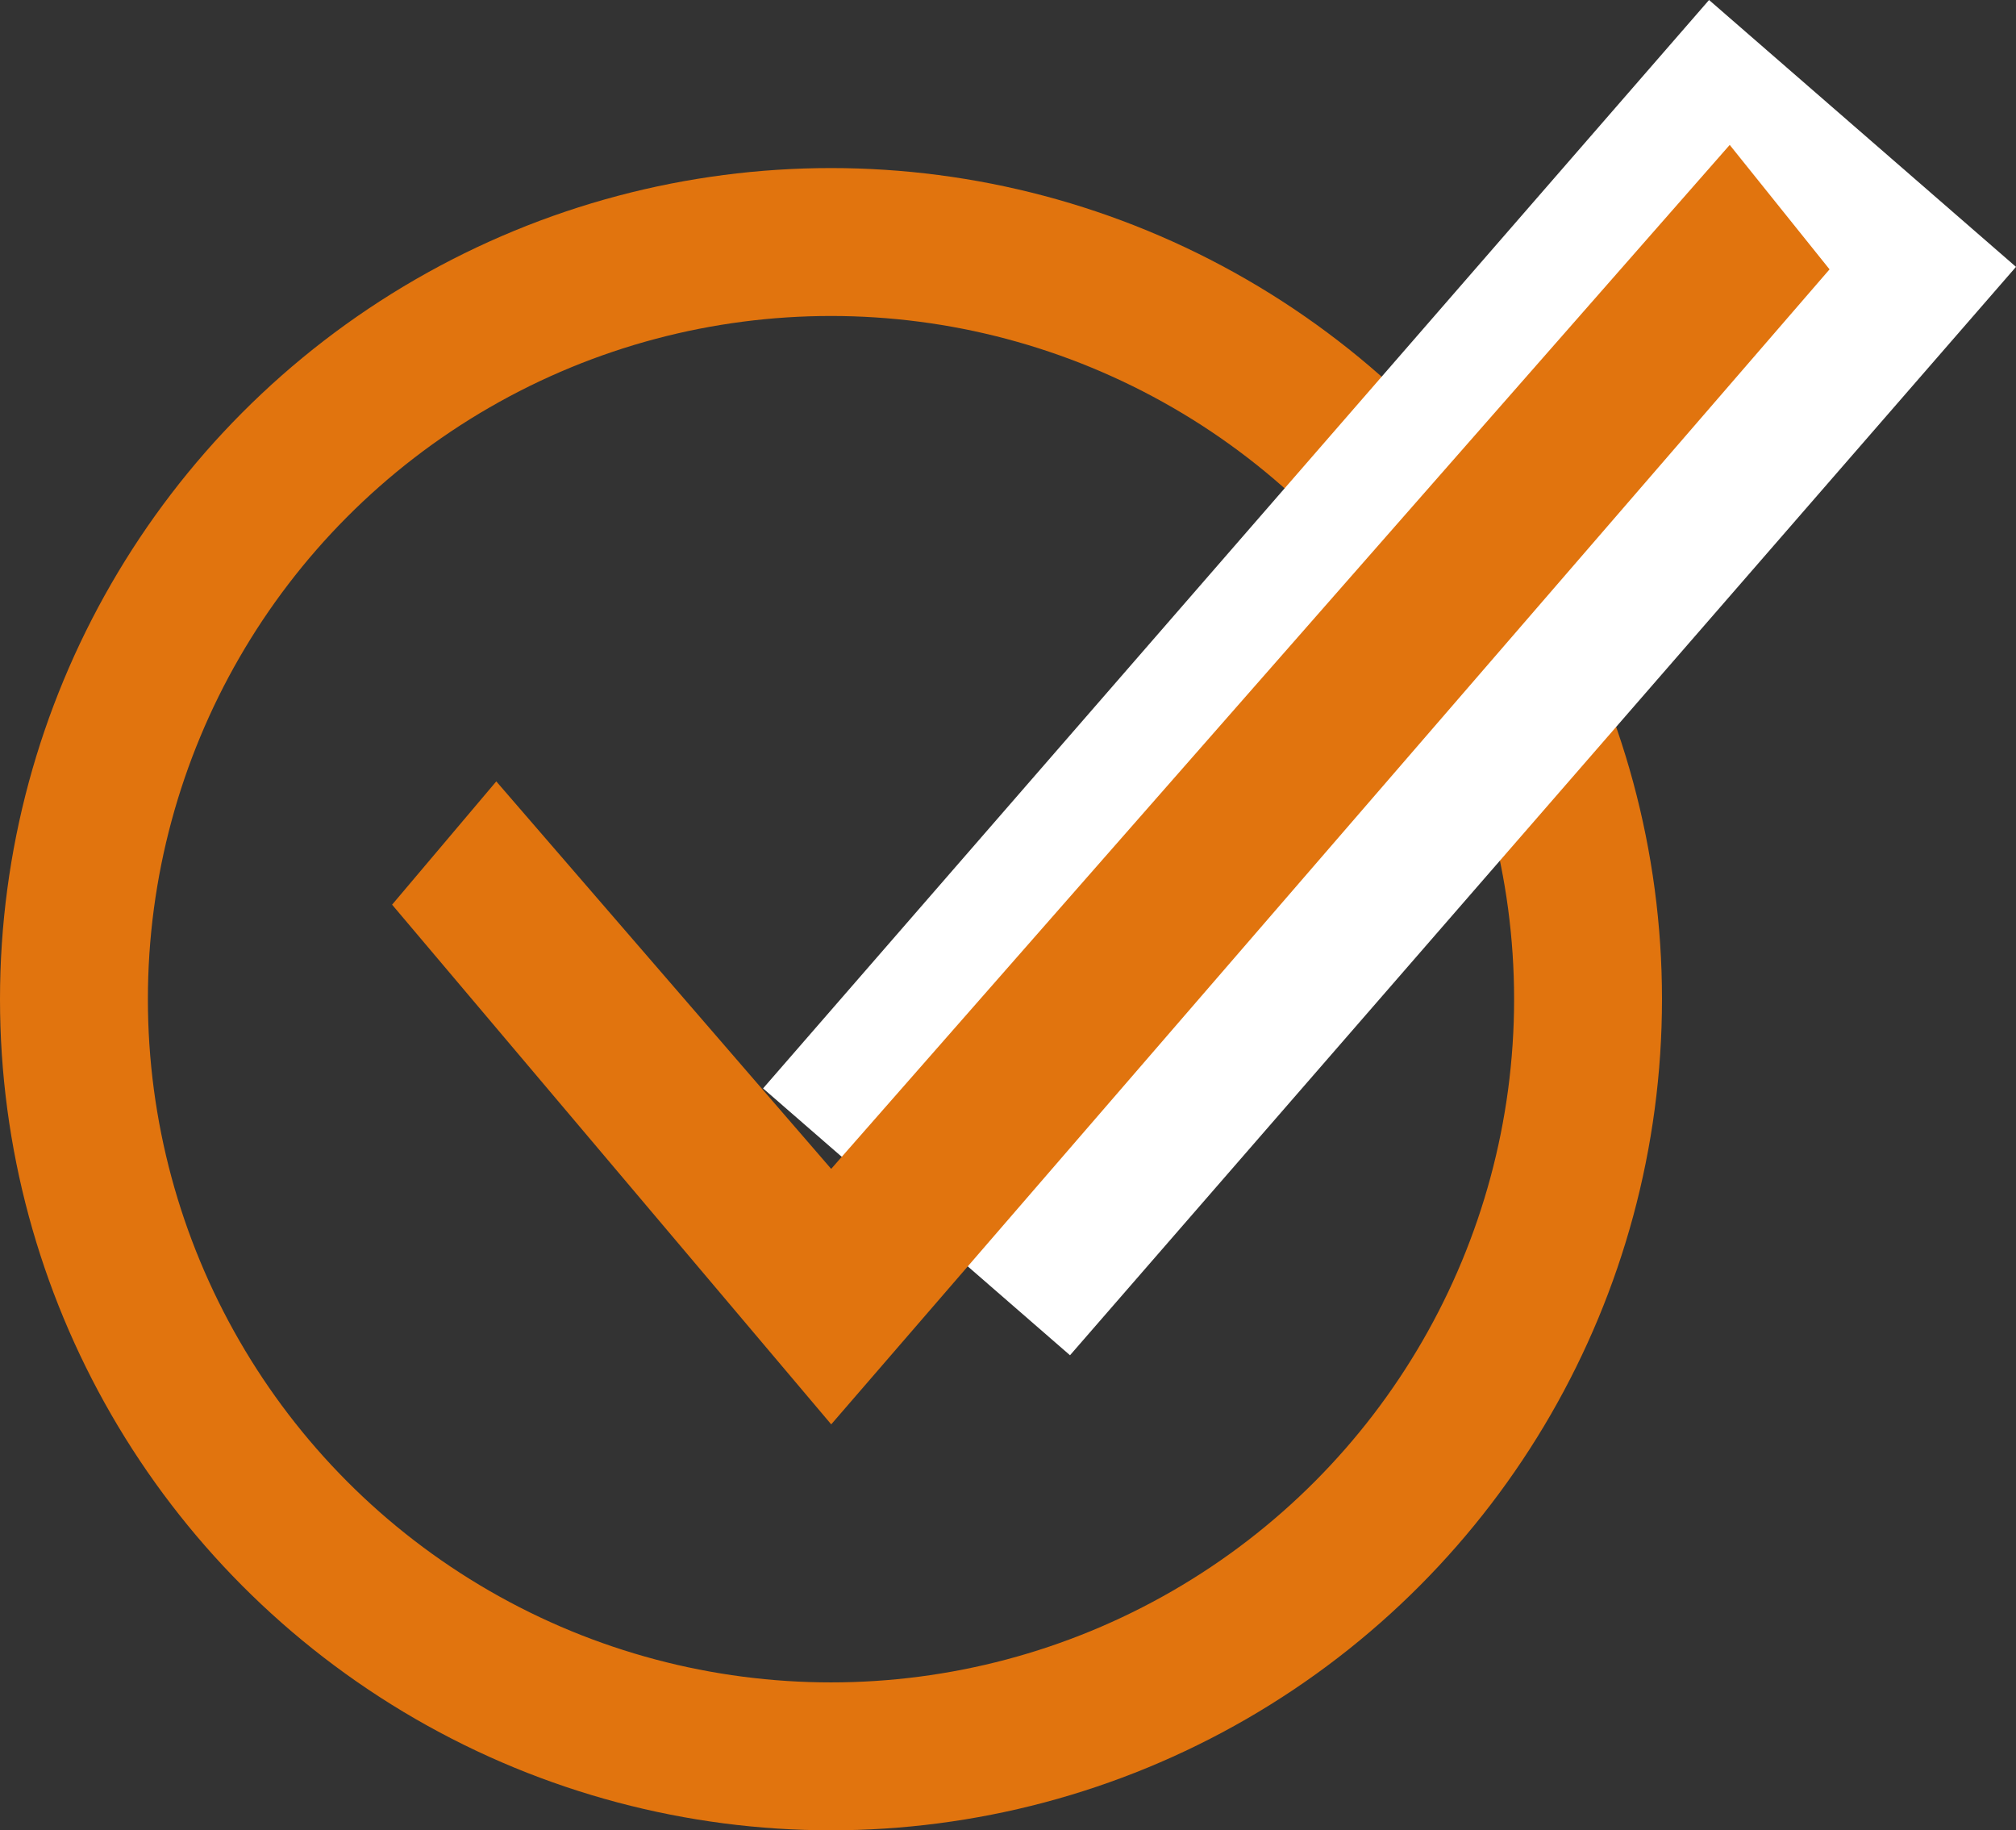 <svg xmlns="http://www.w3.org/2000/svg" width="54.527" height="49.497" viewBox="0 0 54.527 49.497">
  <rect x="0" y="0" width="54.527" height="49.497" fill="#333333" stroke="none"/>
  <g id="Group_459" data-name="Group 459" transform="translate(-515.361 -1432.775)">
    <g id="Ellipse_318" data-name="Ellipse 318" transform="translate(515.361 1437.32)" fill="none" stroke="#e1740e" stroke-width="4">
      <circle cx="22.476" cy="22.476" r="22.476" stroke="none"/>
      <circle cx="22.476" cy="22.476" r="20.476" fill="none"/>
    </g>
    <rect id="Rectangle_1928" data-name="Rectangle 1928" width="11" height="39" transform="translate(561.586 1432.775) rotate(41)" fill="#fff"/>
    <path id="Checkbox" d="M12.877,27.2,1,13.146,3.818,9.812l9.058,10.479L37.179-7.4l2.7,3.365Z" transform="translate(524.966 1444.094)" fill="#e1740e"/>
  </g>
</svg>
